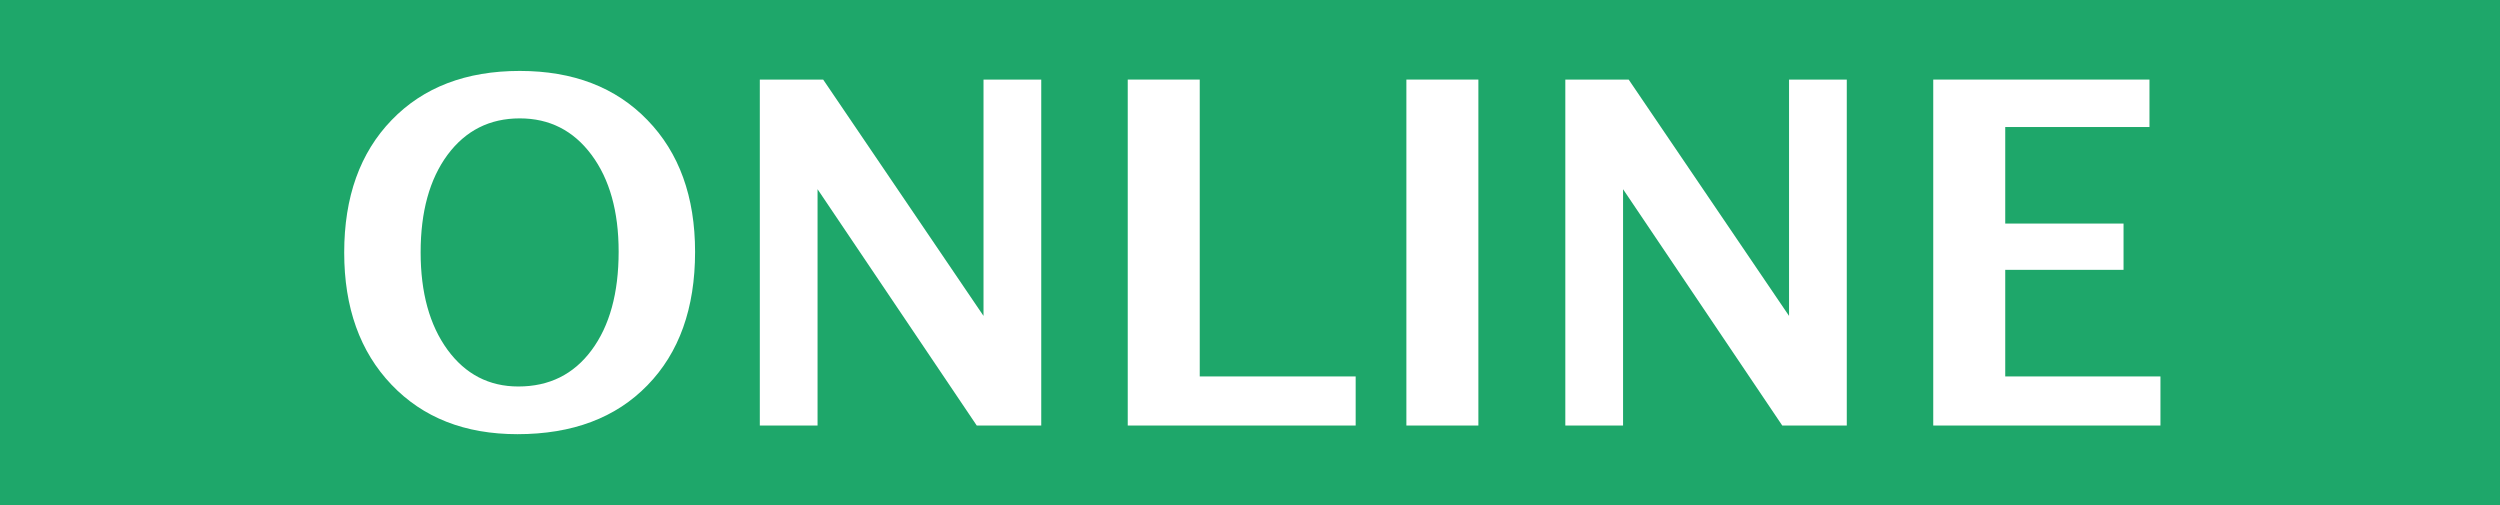 <svg width="94" height="19" viewBox="0 0 94 19" fill="none" xmlns="http://www.w3.org/2000/svg">
<rect width="94" height="19" fill="#1EA76A"/>
<path d="M19.455 16.325C17.48 16.325 15.901 15.704 14.718 14.462C13.534 13.22 12.942 11.565 12.942 9.496C12.942 7.404 13.537 5.743 14.727 4.513C15.916 3.282 17.521 2.667 19.543 2.667C21.553 2.667 23.152 3.282 24.342 4.513C25.537 5.743 26.135 7.396 26.135 9.47C26.135 11.591 25.537 13.264 24.342 14.488C23.152 15.713 21.523 16.325 19.455 16.325ZM19.49 14.532C20.65 14.532 21.567 14.078 22.241 13.17C22.921 12.256 23.261 11.02 23.261 9.461C23.261 7.949 22.921 6.736 22.241 5.822C21.561 4.908 20.662 4.451 19.543 4.451C18.412 4.451 17.507 4.908 16.827 5.822C16.153 6.736 15.816 7.958 15.816 9.487C15.816 11.005 16.153 12.227 16.827 13.152C17.501 14.072 18.389 14.532 19.49 14.532Z" fill="white"/>
<path d="M28.569 16V2.992H30.951L36.98 11.878V2.992H39.151V16H36.726L30.74 7.114V16H28.569Z" fill="white"/>
<path d="M42.403 16V2.992H45.11V14.154H50.973V16H42.403Z" fill="white"/>
<path d="M52.88 16V2.992H55.587V16H52.88Z" fill="white"/>
<path d="M58.856 16V2.992H61.238L67.268 11.878V2.992H69.439V16H67.013L61.027 7.114V16H58.856Z" fill="white"/>
<path d="M72.69 16V2.992H80.82V4.776H75.397V8.406H79.845V10.146H75.397V14.154H81.233V16H72.69Z" fill="white"/>
</svg>
